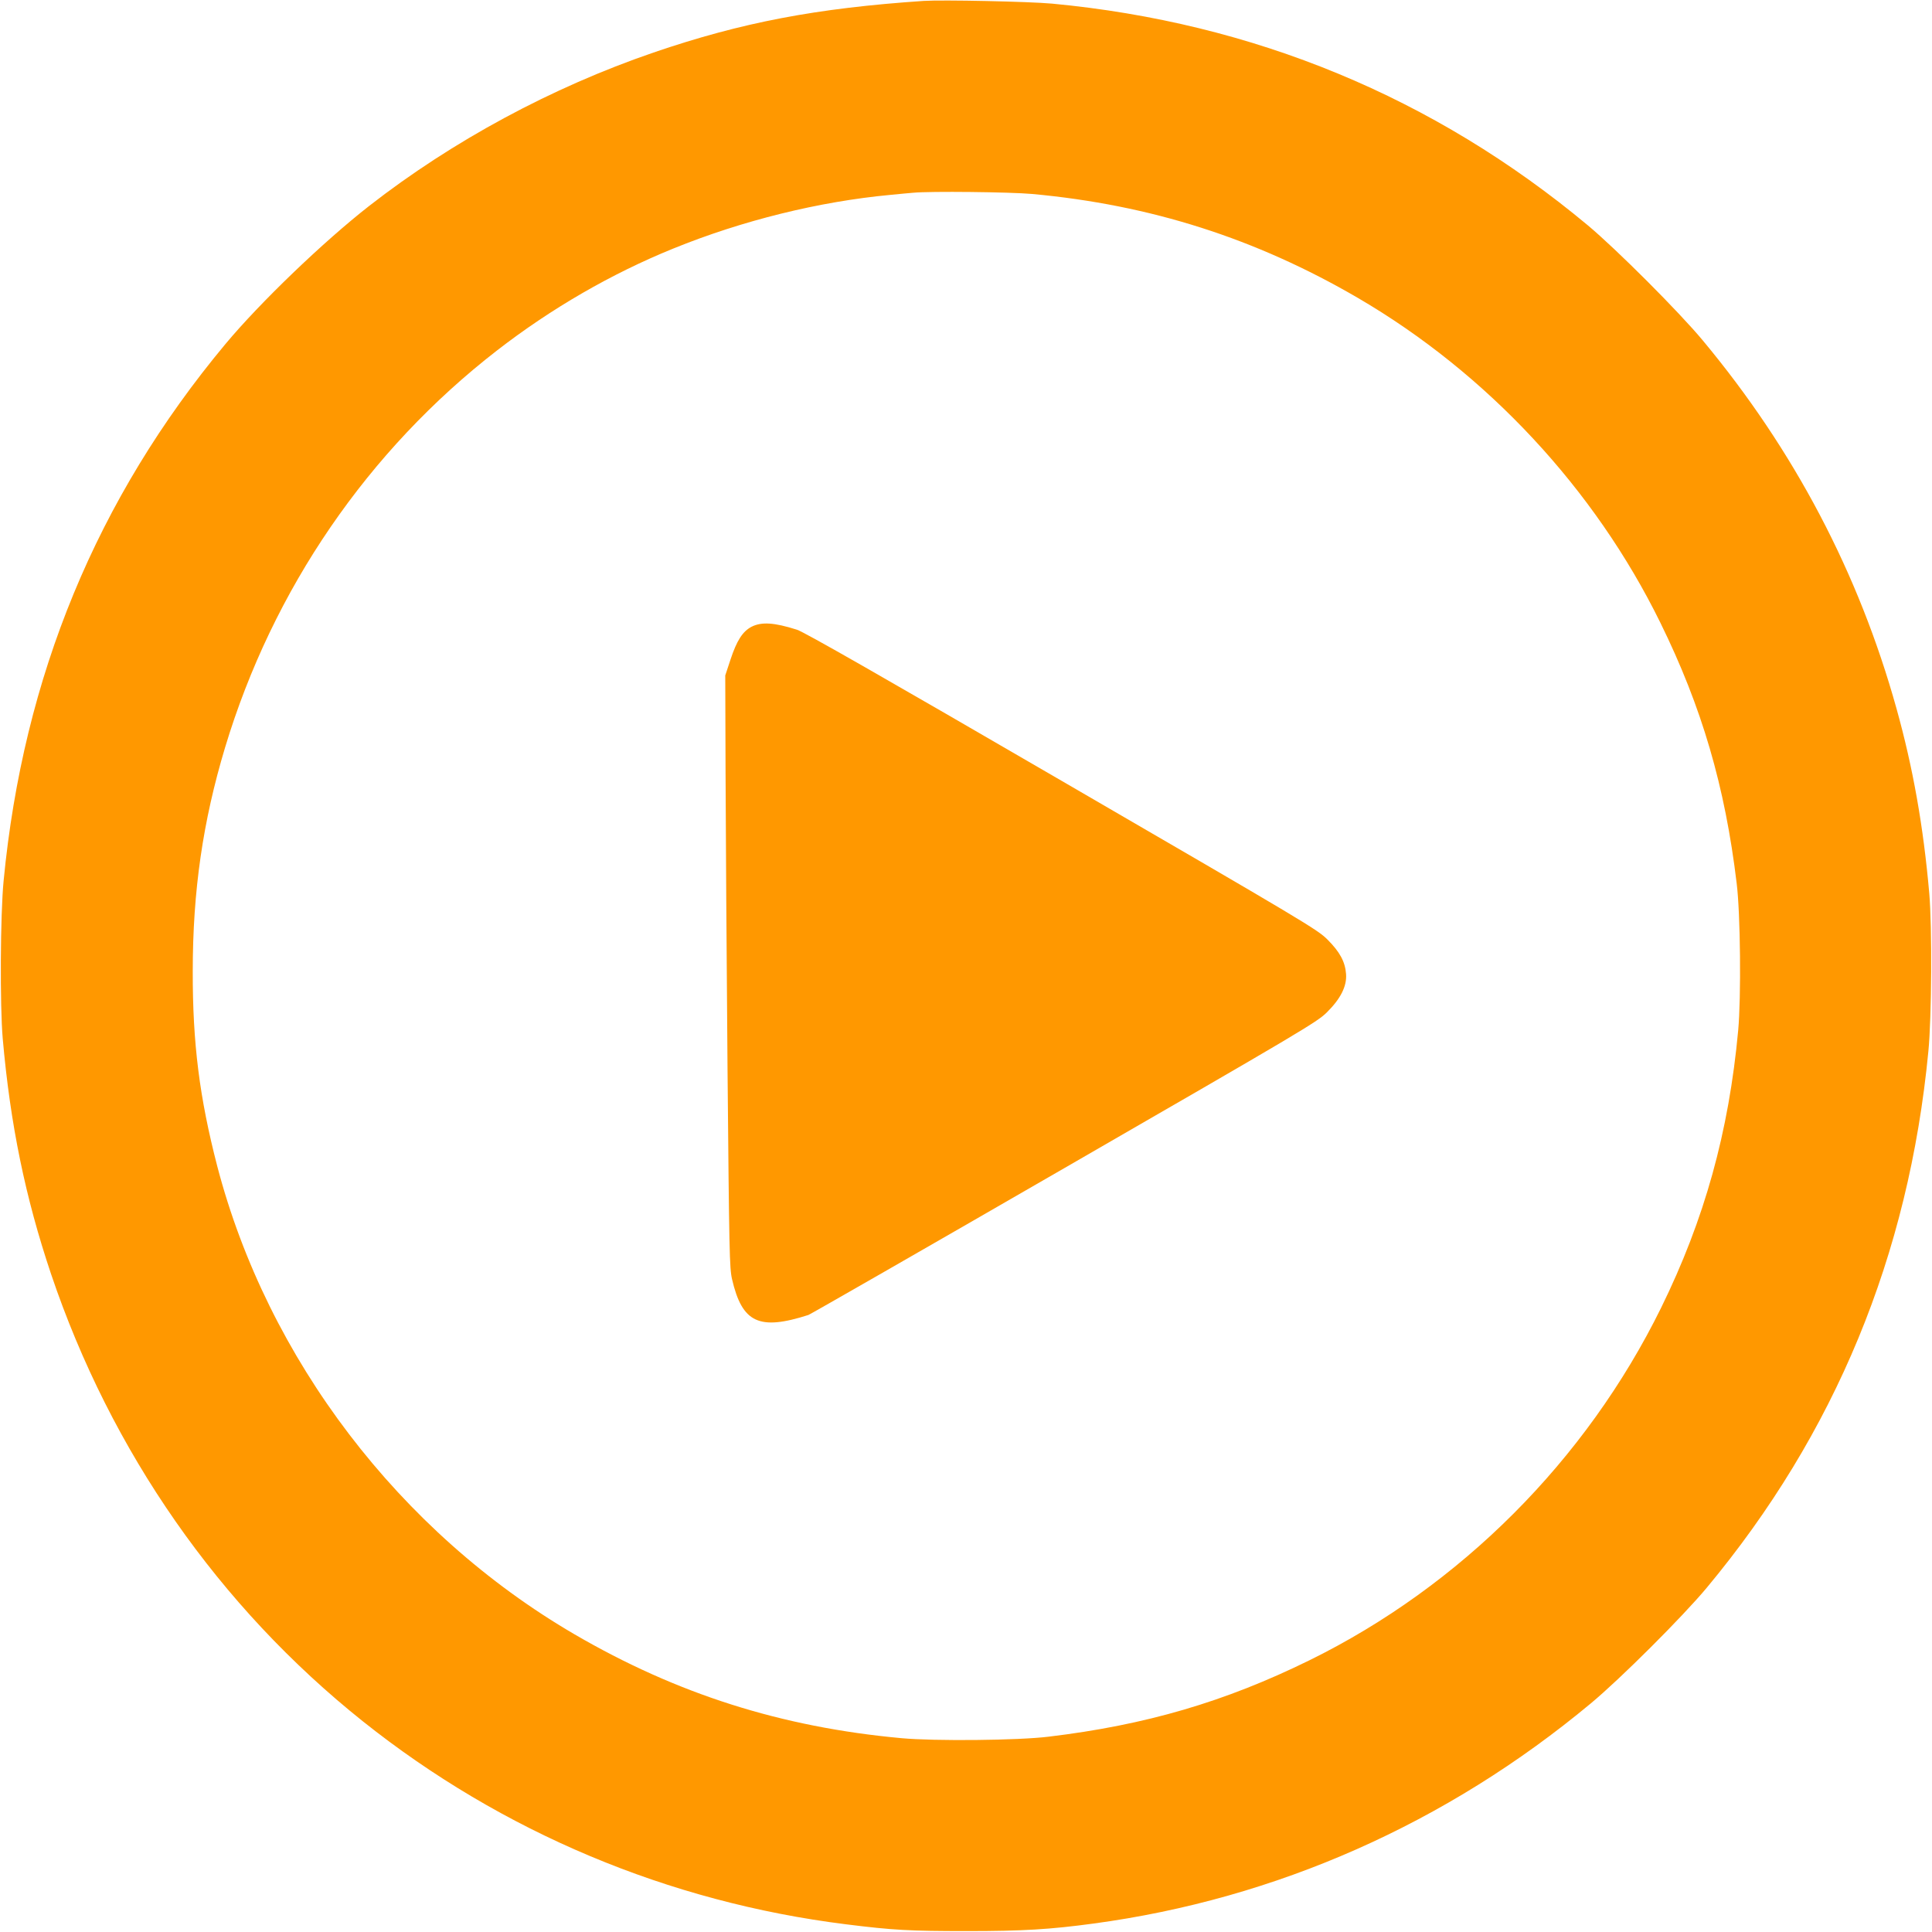 <?xml version="1.0" standalone="no"?>
<!DOCTYPE svg PUBLIC "-//W3C//DTD SVG 20010904//EN"
 "http://www.w3.org/TR/2001/REC-SVG-20010904/DTD/svg10.dtd">
<svg version="1.0" xmlns="http://www.w3.org/2000/svg"
 width="1280pt" height="1280pt" viewBox="0 0 1280 1280"
 preserveAspectRatio="xMidYMid meet">
<g transform="translate(0,1280) scale(0.1,-0.1)"
fill="#ff9800" stroke="none">
<path d="M6120 12794 c-710 -48 -1205 -142 -1790 -342 -674 -231 -1331 -585
-1885 -1017 -302 -236 -722 -639 -952 -915 -851 -1021 -1339 -2202 -1469
-3555 -22 -224 -25 -826 -6 -1045 50 -570 150 -1054 320 -1560 398 -1179 1112
-2203 2067 -2965 920 -733 2023 -1197 3200 -1344 311 -39 425 -45 800 -45 372
0 552 11 840 50 1210 163 2339 663 3295 1459 195 162 608 574 767 765 851
1022 1339 2202 1469 3555 22 224 25 826 6 1045 -39 446 -108 834 -217 1225
-250 898 -677 1711 -1284 2440 -158 190 -572 604 -761 762 -1019 849 -2214
1343 -3550 1469 -154 14 -724 26 -850 18z m717 -1279 c787 -72 1483 -295 2158
-688 857 -500 1570 -1266 2005 -2152 275 -559 429 -1085 506 -1728 25 -202 30
-755 10 -973 -62 -673 -223 -1253 -511 -1839 -497 -1010 -1329 -1843 -2330
-2335 -559 -275 -1085 -429 -1728 -506 -202 -25 -755 -30 -973 -10 -799 73
-1491 294 -2169 689 -1158 676 -2032 1823 -2366 3102 -117 452 -163 812 -162
1290 0 532 67 993 214 1482 316 1049 947 1969 1803 2632 359 278 757 508 1166
674 457 186 967 312 1440 356 63 6 131 13 150 14 111 11 642 5 787 -8z"/>
<path d="M4980 8648 c-60 -31 -99 -92 -141 -220 l-34 -103 2 -640 c1 -352 7
-1234 13 -1960 11 -1226 13 -1326 30 -1400 67 -289 179 -342 506 -237 12 4
774 441 1694 972 1567 904 1677 969 1740 1032 92 91 134 174 128 255 -6 81
-41 146 -123 228 -67 67 -141 111 -1760 1051 -1186 689 -1709 988 -1755 1002
-151 48 -234 53 -300 20z"/>
</g>
</svg>
